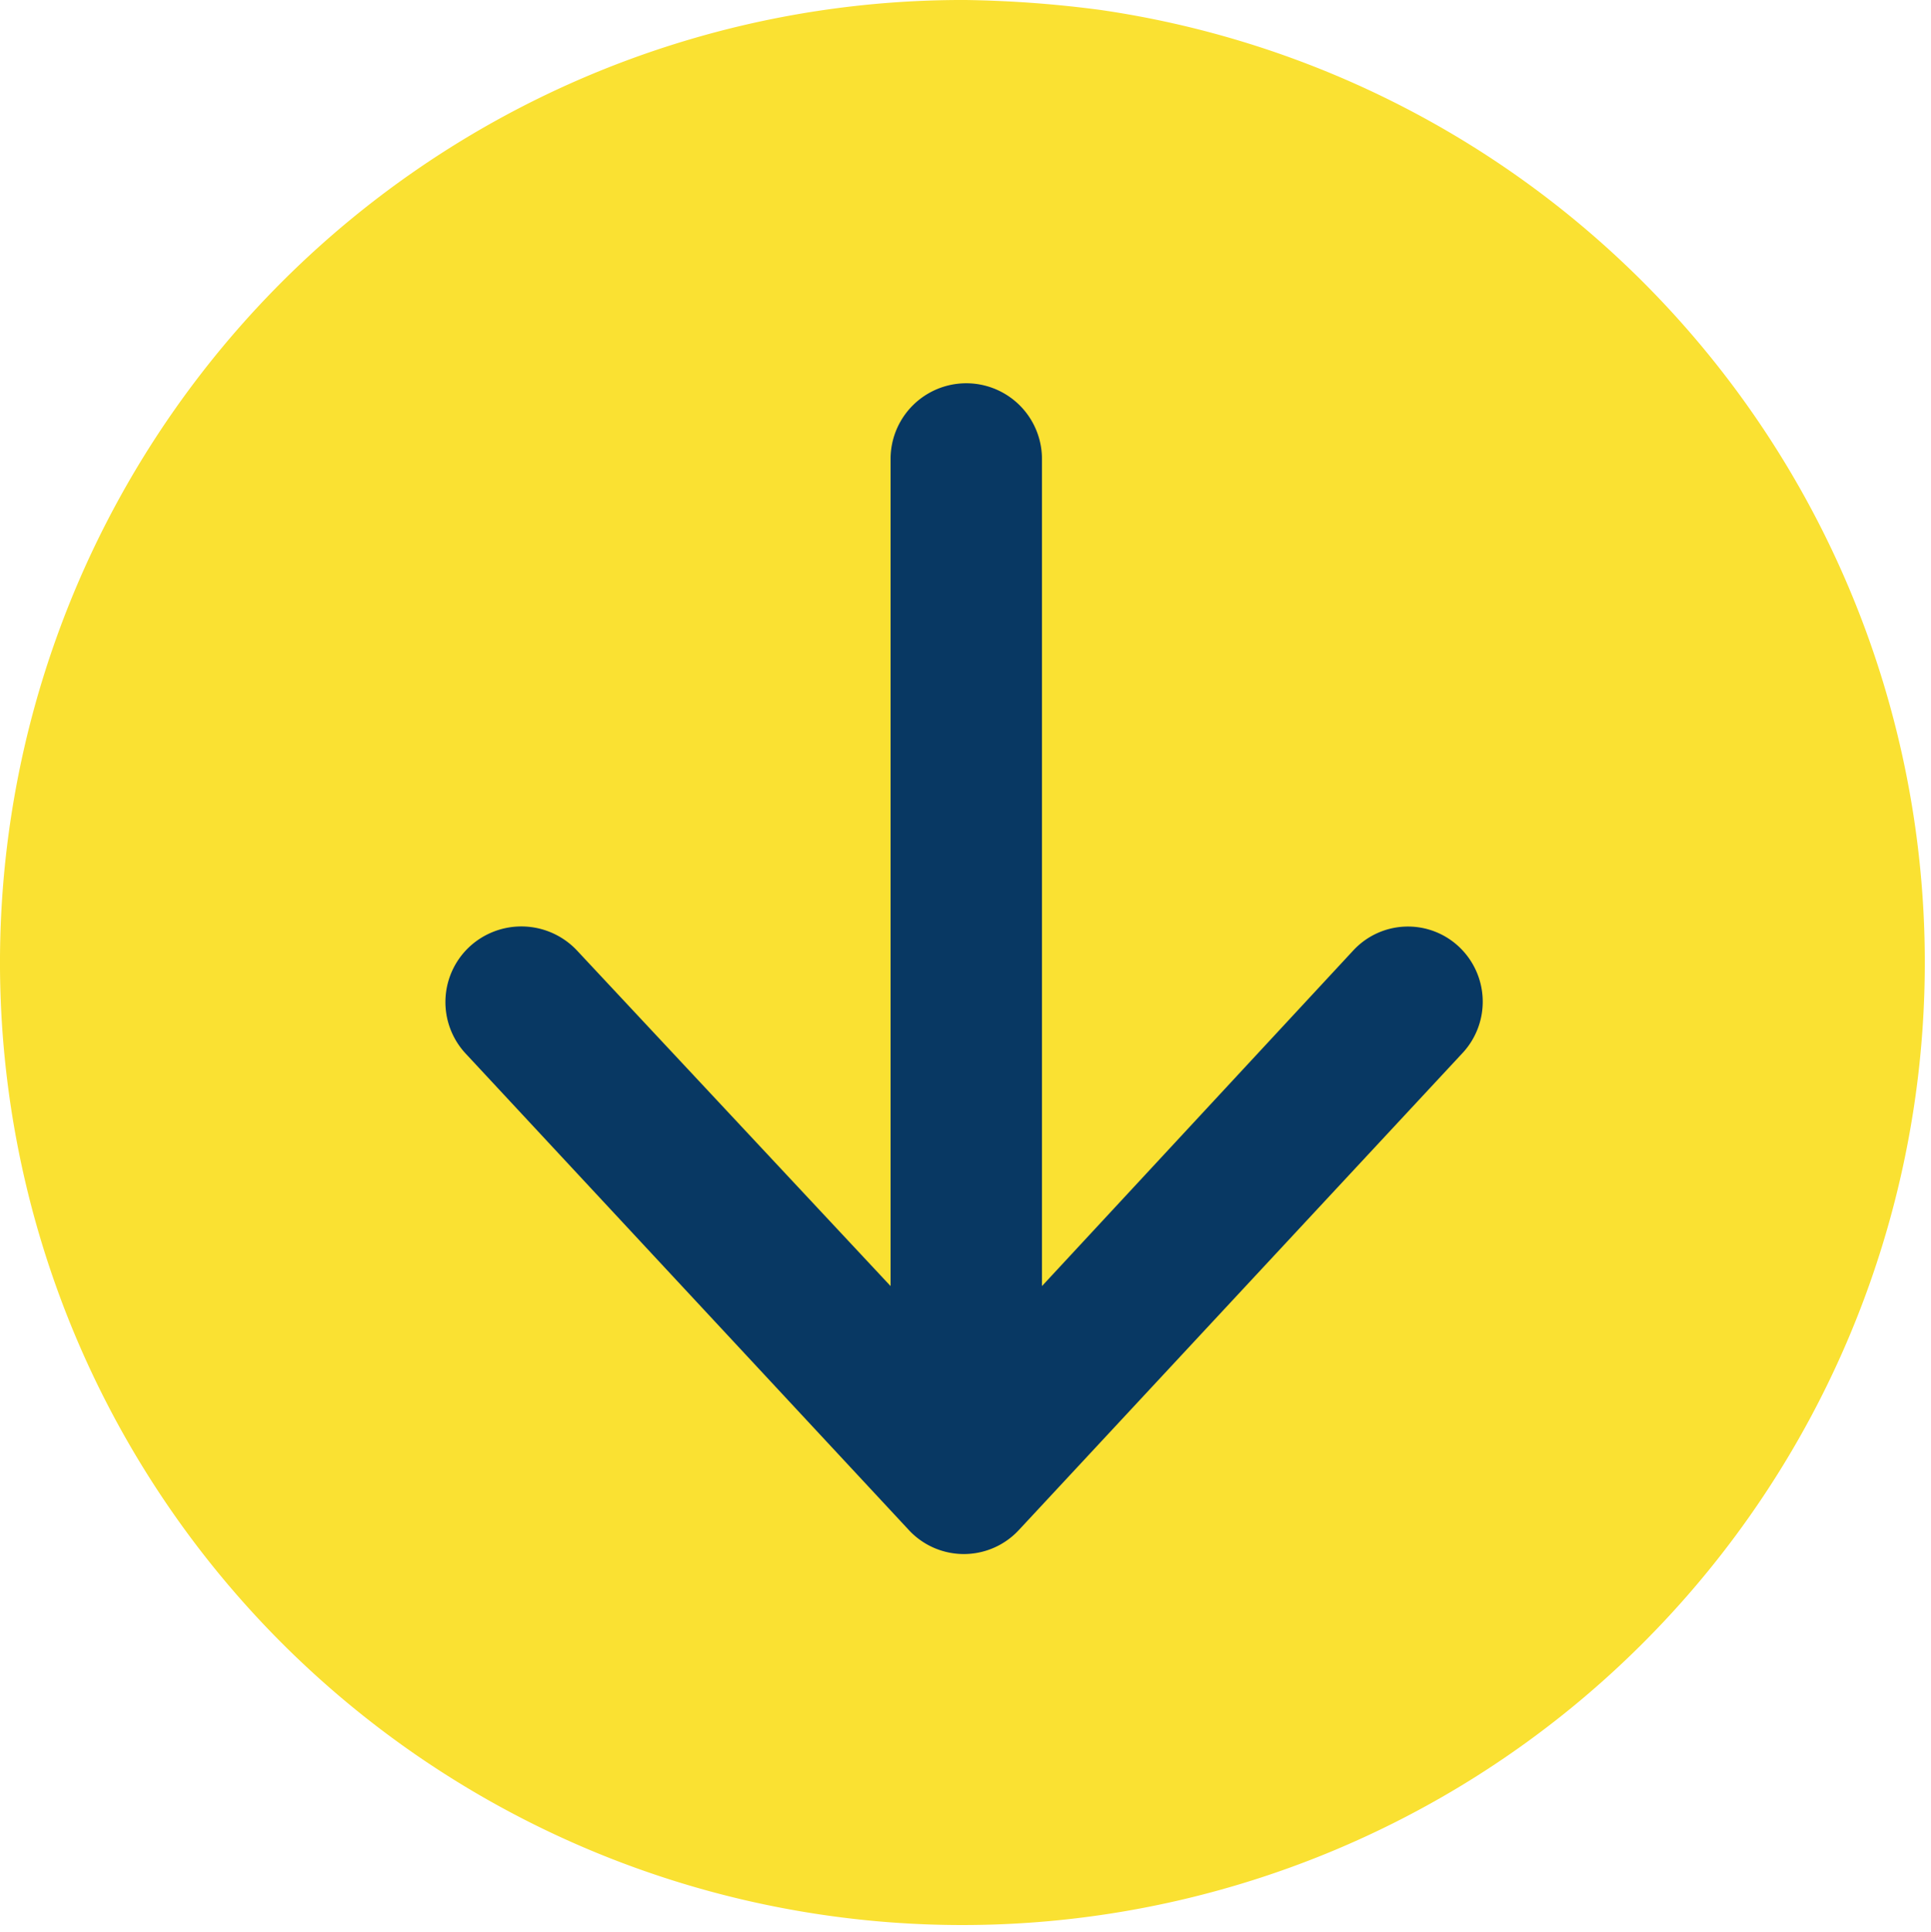 <svg id="Layer_1" data-name="Layer 1" xmlns="http://www.w3.org/2000/svg" viewBox="0 0 175 175.07"><title>download</title><path d="M112.22,13.36a87.22,87.22,0,1,1-12.22-.9A103.52,103.52,0,0,1,112.22,13.36Z" transform="translate(-12.5 -12.46)" style="fill:#fae132"/><path d="M135.14,98.59,106.93,129V54.05a6.86,6.86,0,0,0-13.72,0V129L64.79,98.59a6.92,6.92,0,0,0-9.74-.34,6.85,6.85,0,0,0-.35,9.68l40.15,43.16a6.8,6.8,0,0,0,10,0L145,107.93a6.83,6.83,0,0,0-.28-9.68A6.75,6.75,0,0,0,135.14,98.59Z" transform="translate(-12.5 -12.46)" style="fill:#083863"/></svg>